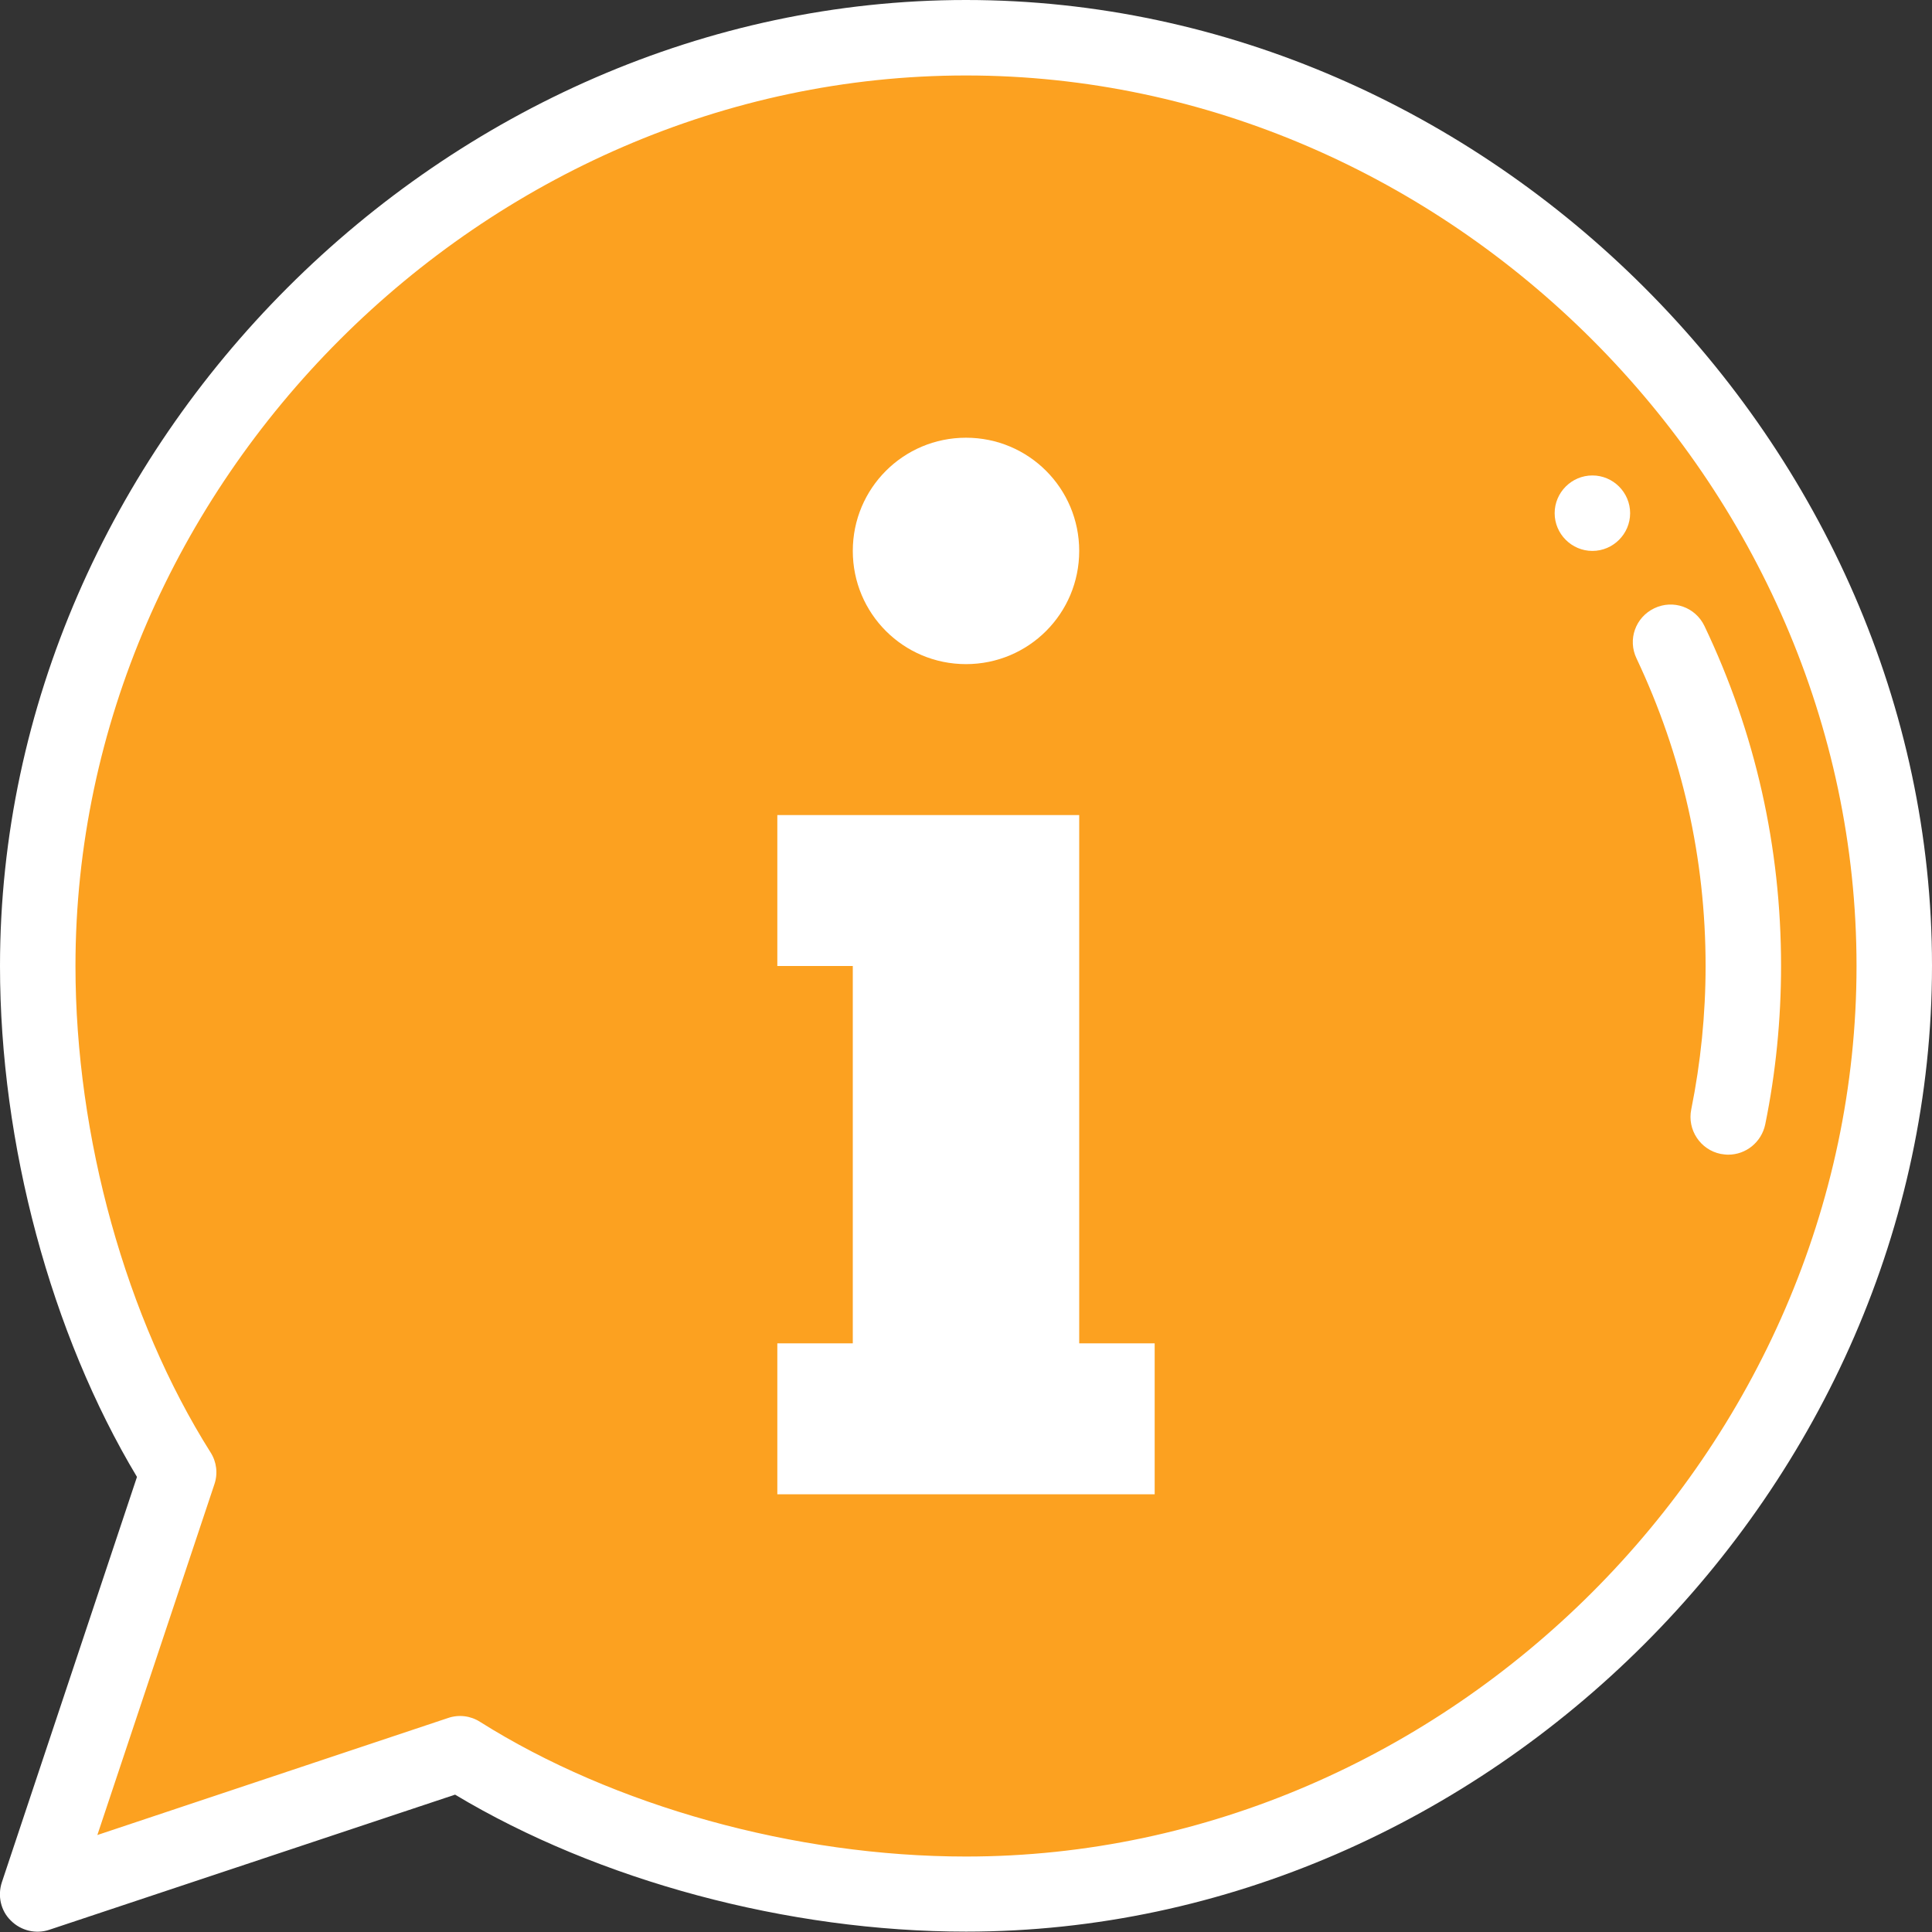 <?xml version="1.0" encoding="utf-8"?>
<!-- Generator: Adobe Illustrator 25.2.0, SVG Export Plug-In . SVG Version: 6.00 Build 0)  -->
<svg version="1.1" id="圖層_1" xmlns="http://www.w3.org/2000/svg" xmlns:xlink="http://www.w3.org/1999/xlink" x="0px" y="0px"
	 viewBox="0 0 512 512" style="enable-background:new 0 0 512 512;" xml:space="preserve">
<rect x="0" y="0" width="512" height="512" fill="#333333" stroke="none"/>
<style type="text/css">
	.st0{fill:#FCA120;}
	.st1{fill:#FFFFFF;}
</style>
<path class="st0" d="M256,10c132.6,0,246,113.4,246,246S388.6,502,256,502c-47.2,0-97-13.8-134.1-37.3L10,502l37.3-111.9
	C23.8,353,10,303.2,10,256C10,123.4,123.4,10,256,10z"/>
<path class="st1" d="M306,356v40H206v-40h20V256h-20v-40h80v140H306z"/>
<path class="st1" d="M286,146c0,16.6-13.4,30-30,30c-16.6,0-30-13.4-30-30c0-16.6,13.4-30,30-30C272.6,116,286,129.4,286,146z"/>
<path class="st1" d="M412,136c0,5.5,4.5,10,10,10s10-4.5,10-10s-4.5-10-10-10S412,130.5,412,136z"/>
<path class="st1" d="M452,256c0,12.8-1.3,25.6-3.8,38c-1.1,5.4,2.4,10.7,7.8,11.8c0.7,0.1,1.3,0.2,2,0.2c4.7,0,8.8-3.3,9.8-8
	c2.8-13.7,4.2-27.9,4.2-42c0-31.5-6.8-61.8-20.3-90.1c-2.4-5-8.3-7.1-13.3-4.7s-7.1,8.3-4.7,13.3C445.8,200.1,452,227.5,452,256z"/>
<path class="st1" d="M256,0C118,0,0,117.8,0,256c0,47.2,13.5,97.4,36.3,135.4L0.5,498.8c-1.2,3.6-0.3,7.6,2.4,10.2
	c2.7,2.7,6.7,3.6,10.2,2.4l107.5-35.8c38,22.8,88.2,36.3,135.4,36.3c138,0,256-117.8,256-256C512,118,394.2,0,256,0z M256,492
	c-45.3,0-93.4-13.4-128.8-35.7c-2.5-1.6-5.6-2-8.5-1l-92.9,31l31-92.9c1-2.9,0.6-6-1-8.5C33.4,349.4,20,301.3,20,256
	C20,128.1,128.1,20,256,20s236,108.1,236,236S383.9,492,256,492z"/>
</svg>
